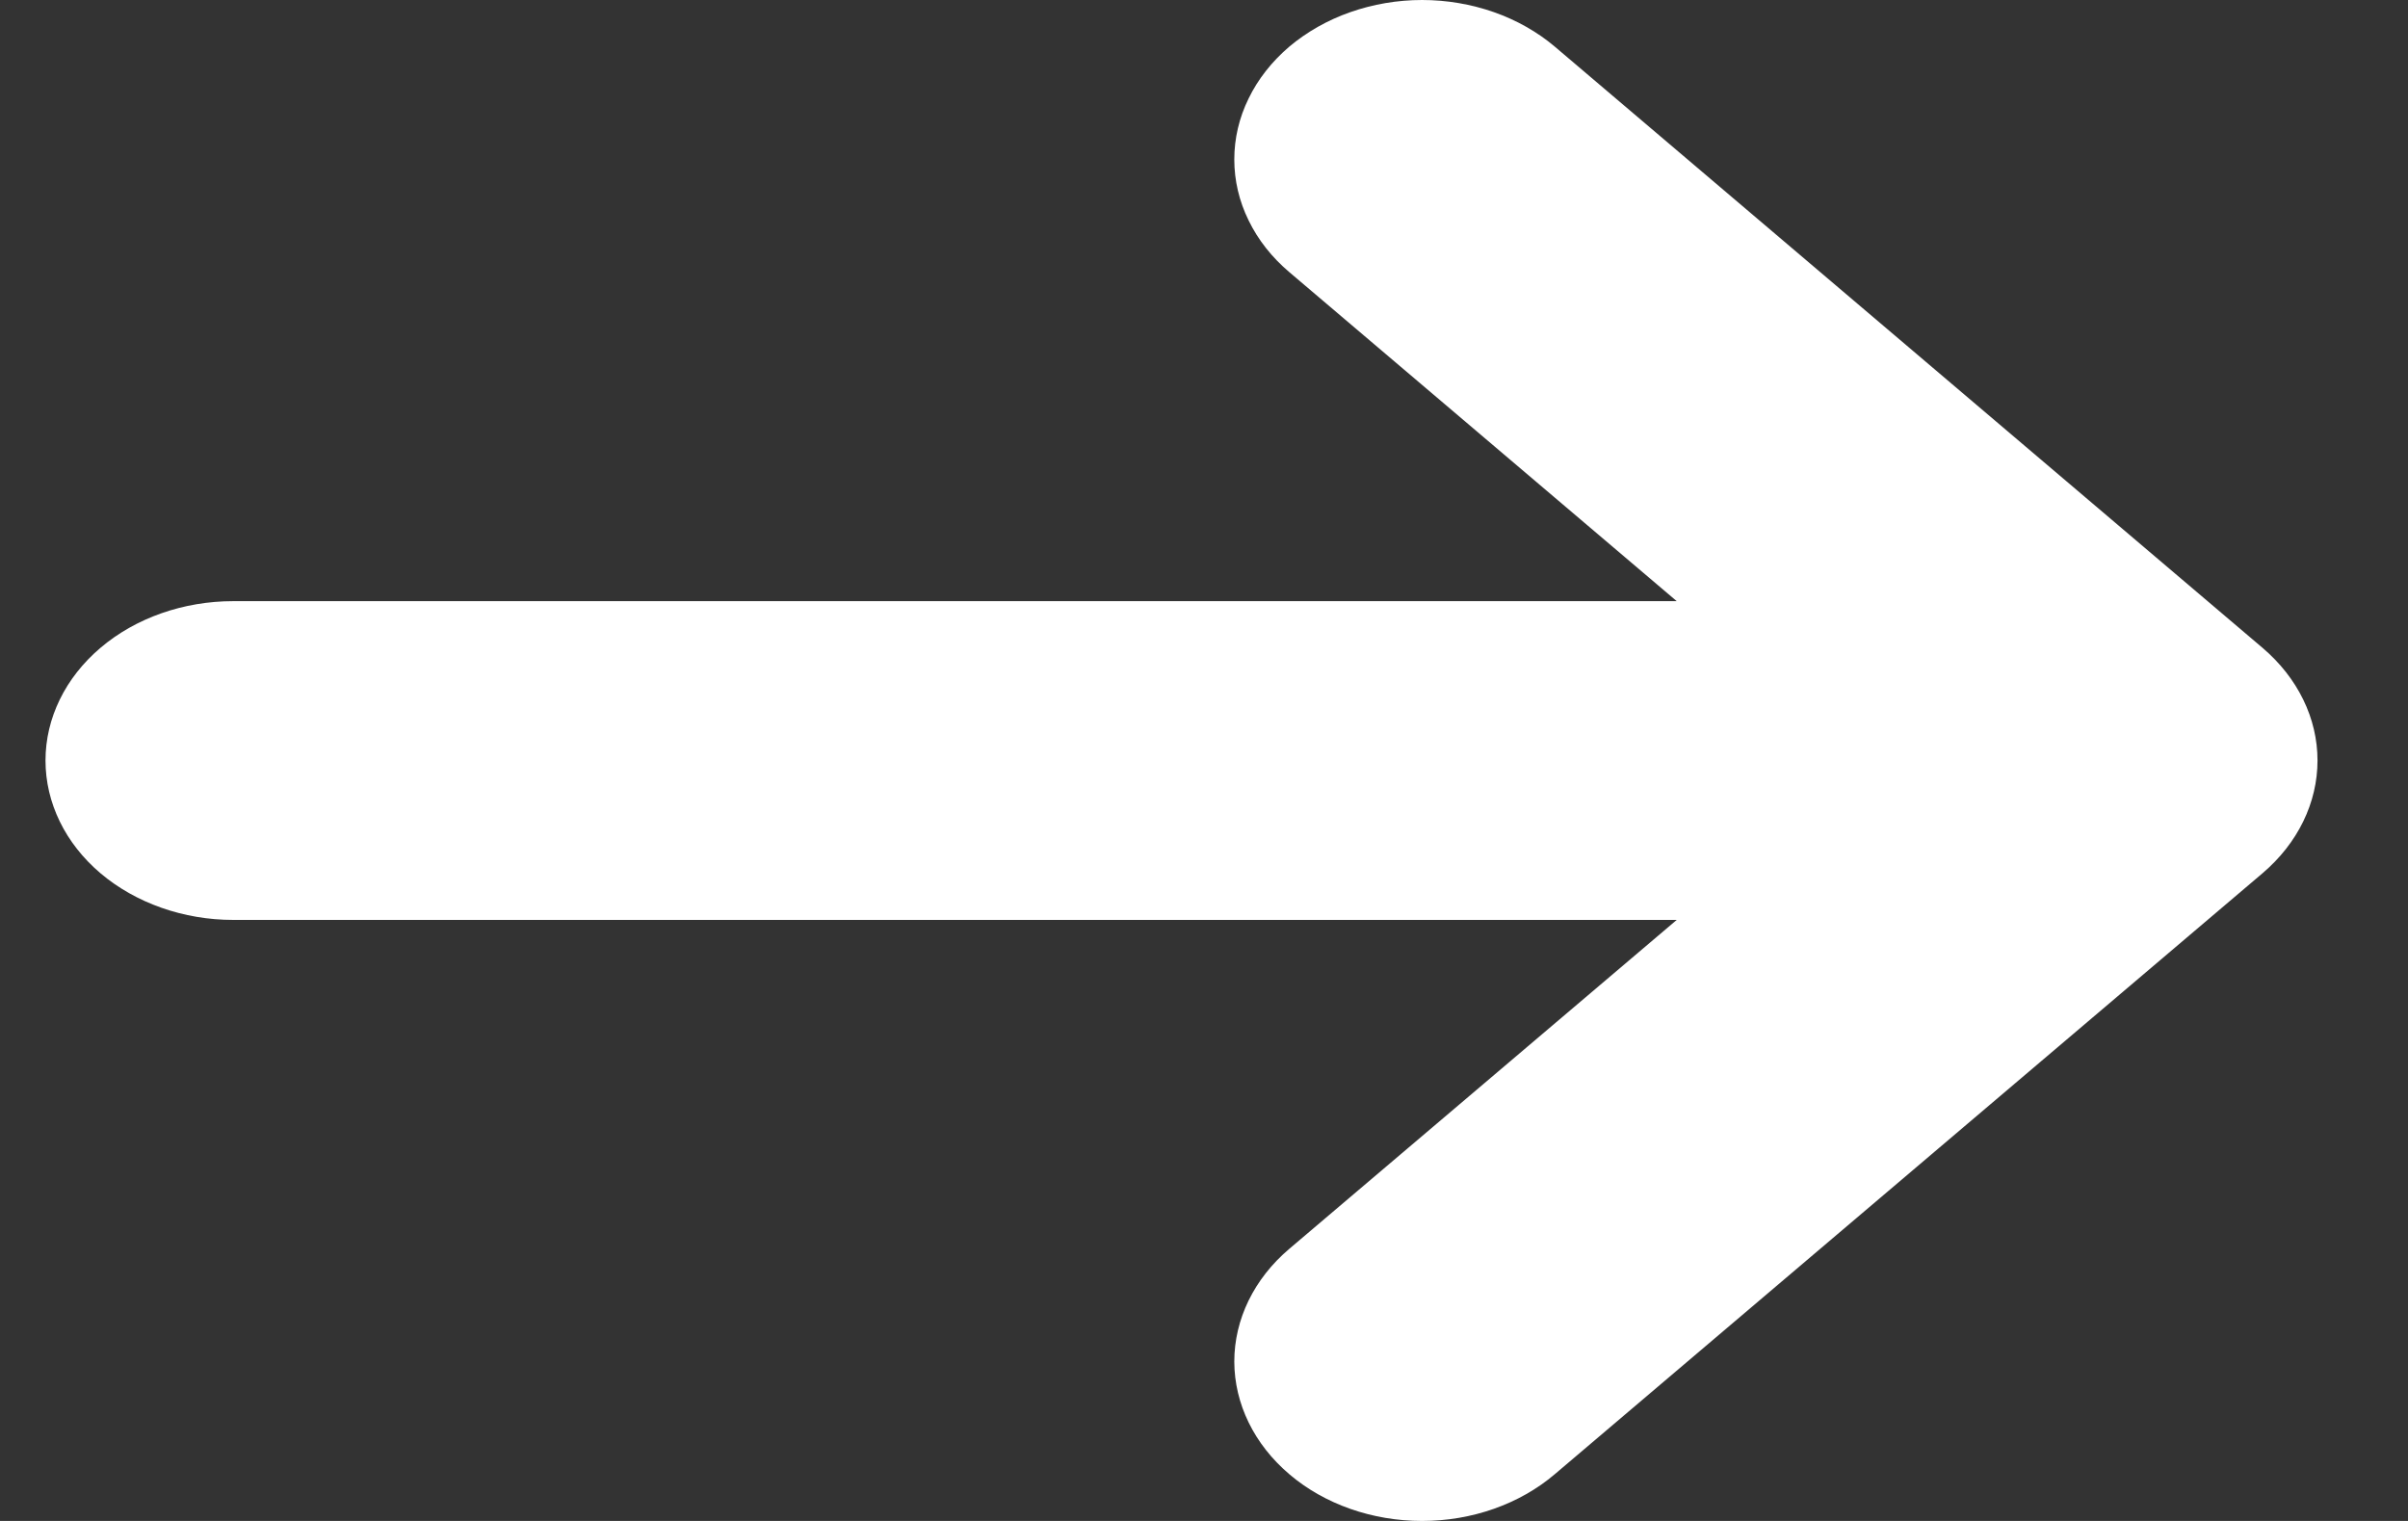 <svg width="19" height="12" viewBox="0 0 19 12" fill="none" xmlns="http://www.w3.org/2000/svg">
<rect x="0" y="0" width="19" height="12" fill="#333333" stroke="none"/>
<path d="M17.853 6.889C18.13 6.653 18.286 6.334 18.286 6C18.286 5.667 18.13 5.348 17.853 5.112L12.268 0.368C12.131 0.252 11.967 0.159 11.788 0.096C11.608 0.033 11.415 5.09307e-07 11.221 5.23729e-07C11.026 5.38151e-07 10.834 0.033 10.654 0.096C10.474 0.159 10.311 0.252 10.173 0.368C10.036 0.485 9.926 0.624 9.852 0.777C9.777 0.929 9.739 1.093 9.739 1.258C9.739 1.423 9.777 1.587 9.852 1.739C9.926 1.892 10.036 2.031 10.173 2.147L13.23 4.743L1.841 4.743C1.448 4.743 1.071 4.875 0.793 5.111C0.515 5.347 0.359 5.667 0.359 6C0.359 6.334 0.515 6.654 0.793 6.89C1.071 7.125 1.448 7.258 1.841 7.258L13.23 7.258L10.173 9.853C9.895 10.089 9.739 10.409 9.739 10.743C9.74 11.076 9.896 11.396 10.174 11.632C10.451 11.868 10.828 12 11.221 12C11.614 12 11.991 11.867 12.268 11.631L17.853 6.889Z" fill="white"/>
</svg>
